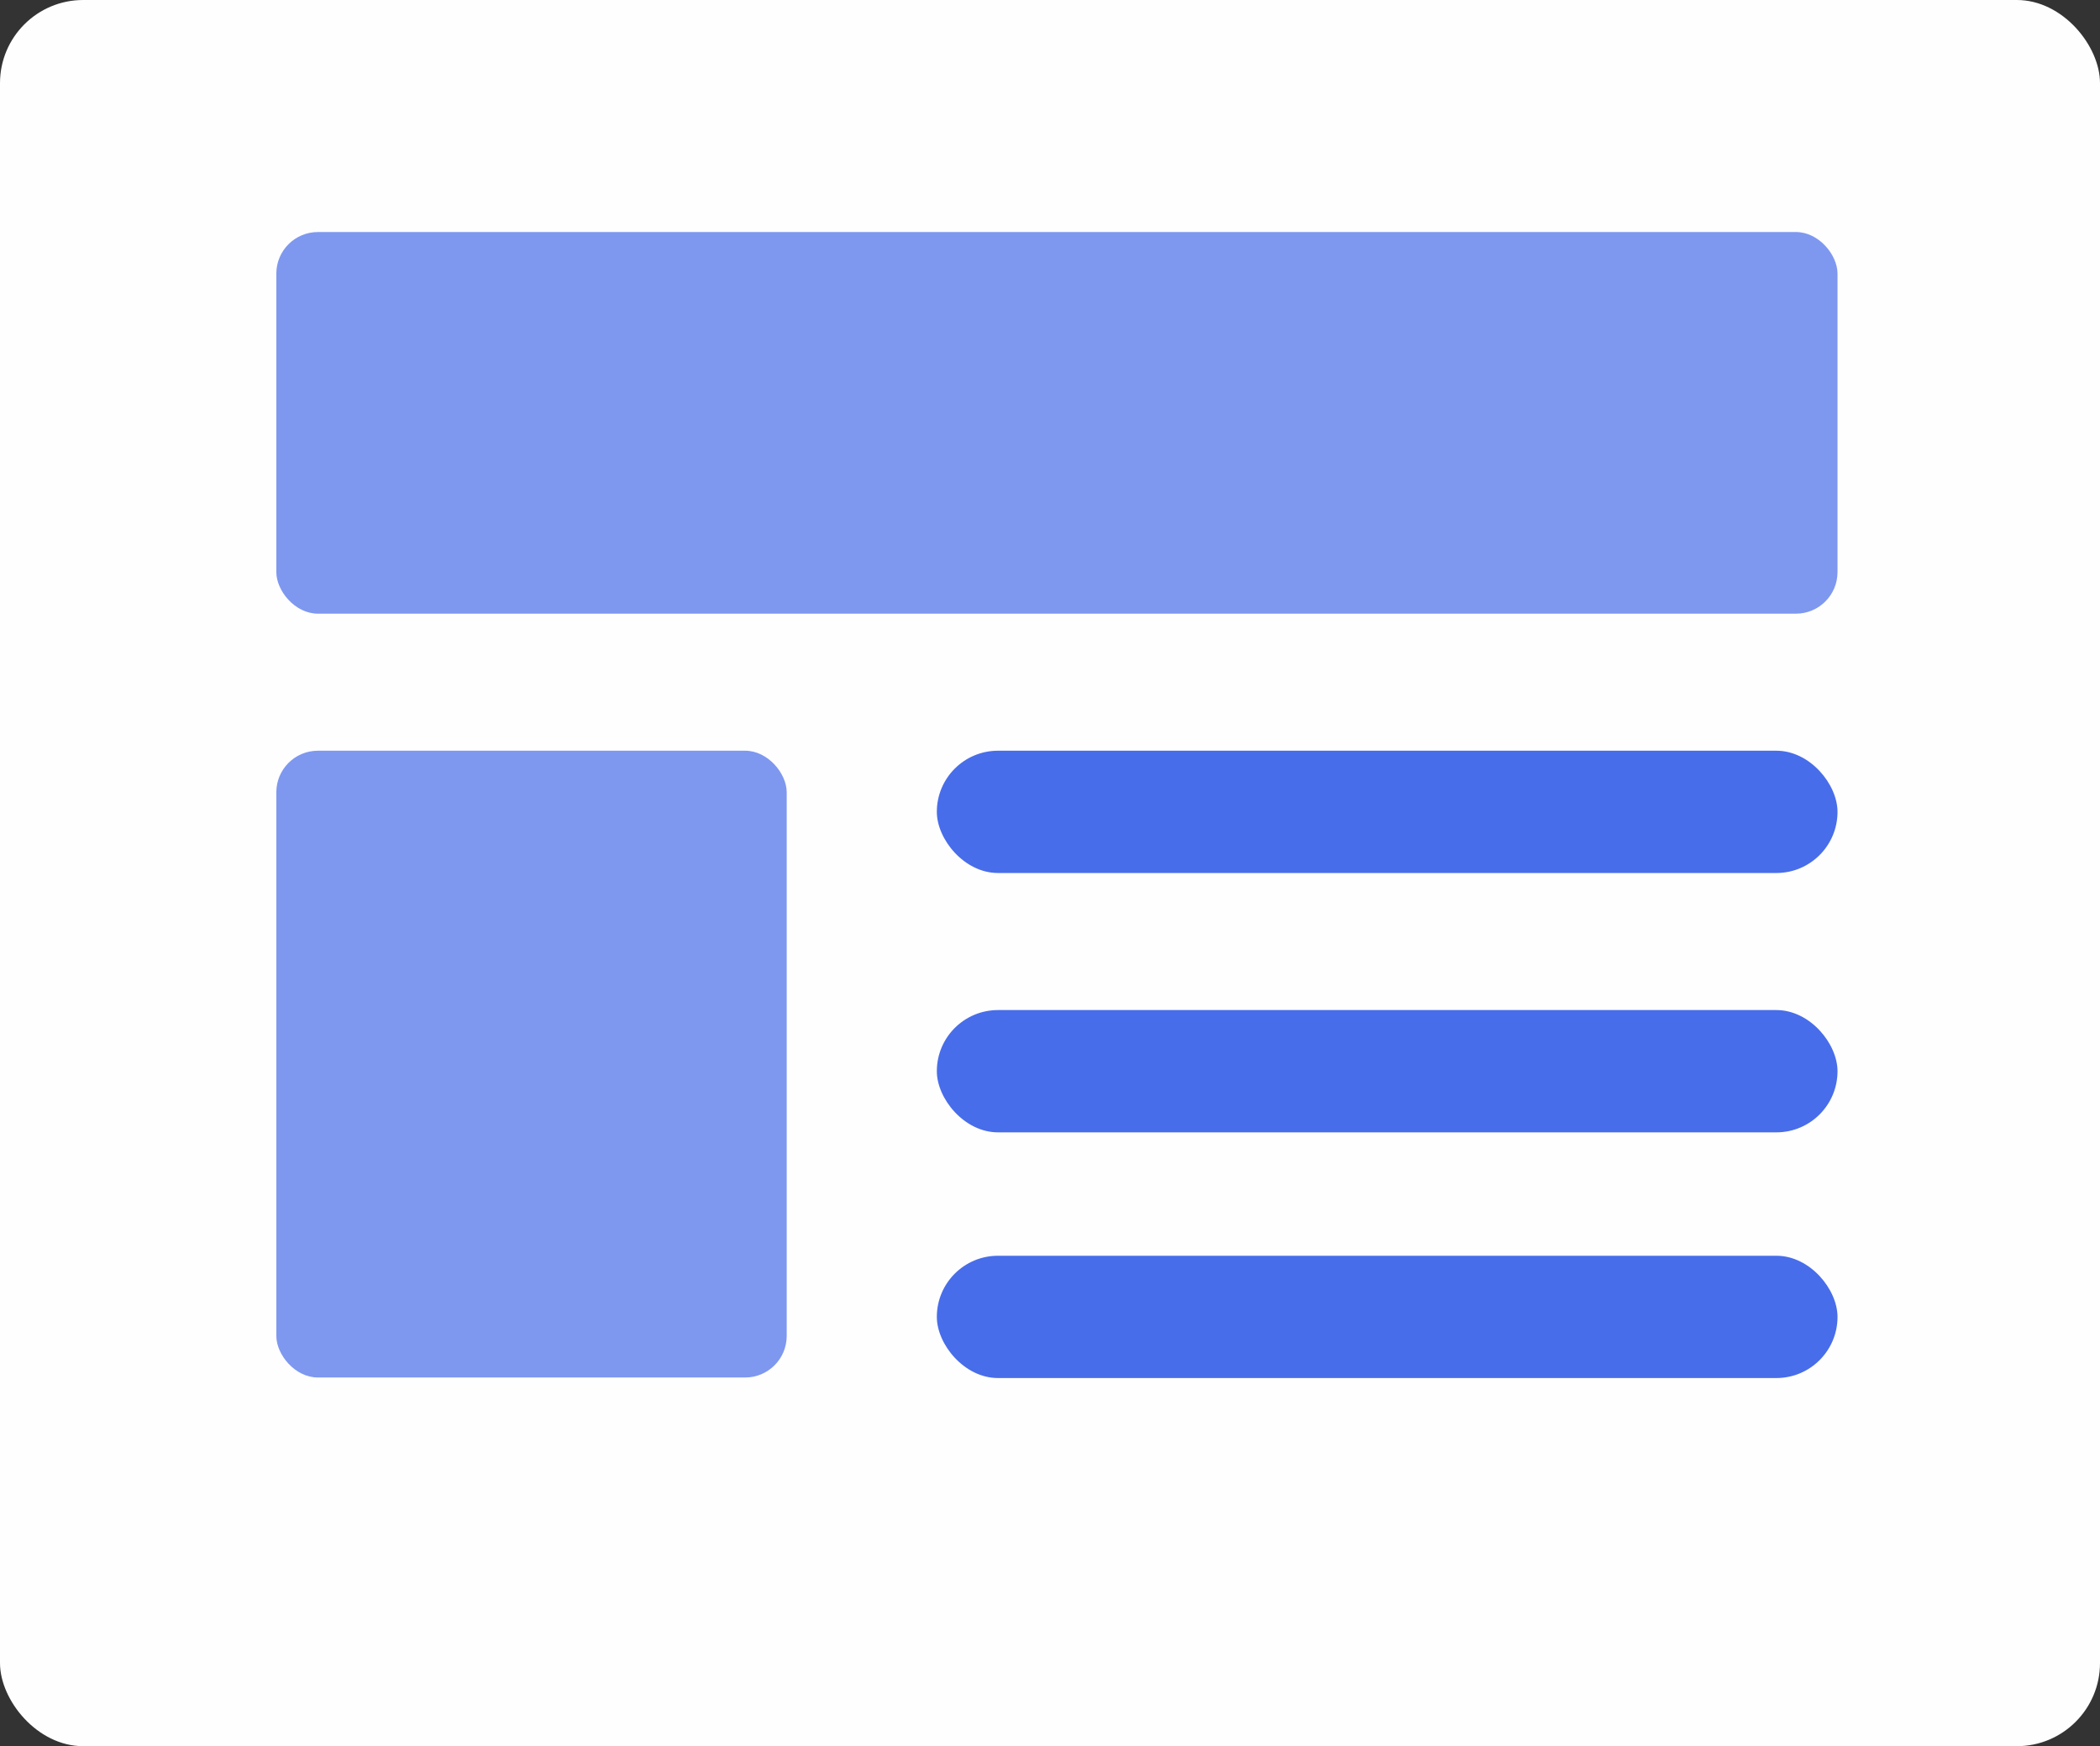 <svg width="101" height="84" viewBox="0 0 101 84" xmlns="http://www.w3.org/2000/svg"><rect x="0" y="0" width="101" height="84" fill="#333333" stroke="none"/><g fill="none" fill-rule="evenodd"><rect fill="#FEFEFE" width="101" height="84" rx="4"/><g transform="translate(13.29 11.162)" fill="#486DEA"><rect fill-opacity=".7" width="75.086" height="18.359" rx="2"/><rect x="31.767" y="24.951" width="43.319" height="5.883" rx="2.942"/><rect x="31.767" y="37.427" width="43.319" height="5.883" rx="2.942"/><rect x="31.767" y="49.246" width="43.319" height="5.883" rx="2.942"/><rect fill-opacity=".7" y="24.951" width="24.547" height="30.152" rx="2"/></g></g></svg>